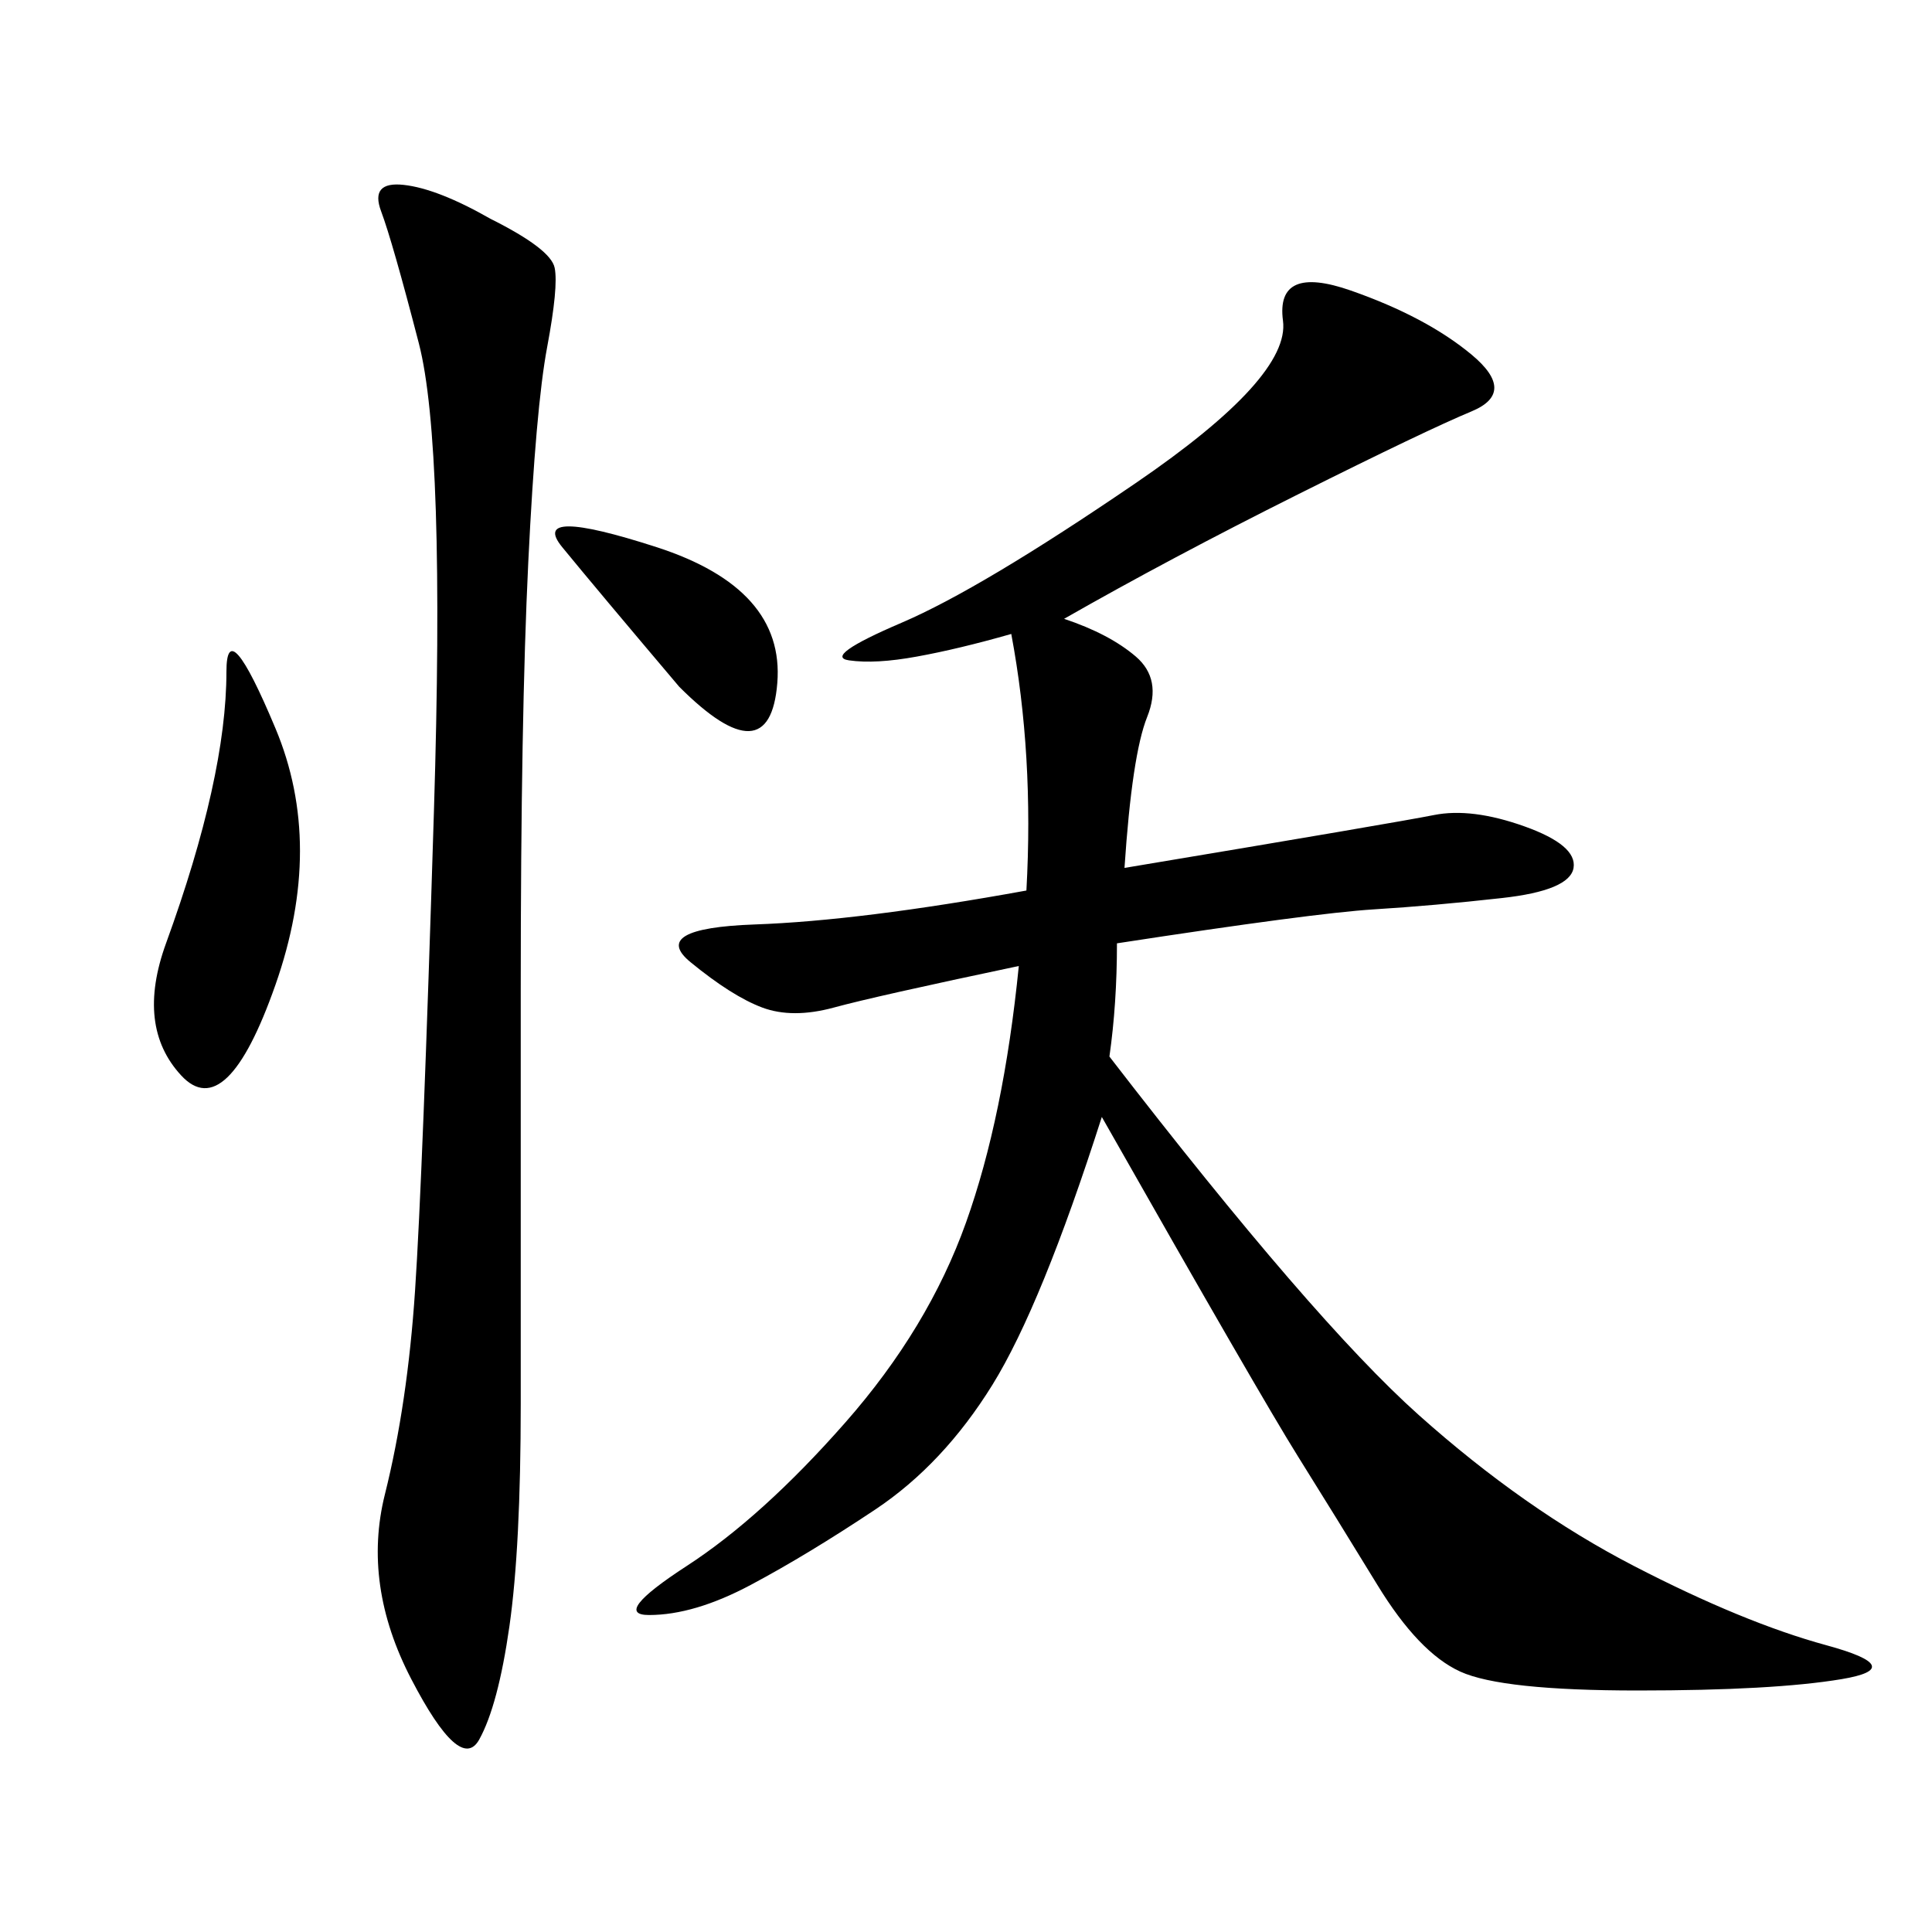 <svg xmlns="http://www.w3.org/2000/svg" xmlns:xlink="http://www.w3.org/1999/xlink" width="300" height="300"><path d="M165.23 96.09Q172.27 98.44 176.37 101.95Q180.47 105.47 178.13 111.33Q175.78 117.19 174.61 134.77L174.61 134.77Q216.80 127.73 222.66 126.56Q228.52 125.39 236.72 128.32Q244.92 131.25 244.34 134.77Q243.75 138.28 233.20 139.45Q222.66 140.63 213.28 141.21Q203.91 141.80 173.44 146.48L173.44 146.48Q173.44 155.86 172.27 164.06L172.27 164.06Q203.91 205.08 220.31 219.73Q236.72 234.38 253.71 243.16Q270.70 251.95 283.59 255.47Q296.48 258.98 285.94 260.74Q275.39 262.50 254.30 262.50L254.30 262.50Q233.20 262.50 226.76 259.57Q220.31 256.64 213.87 246.09Q207.42 235.55 201.56 226.17Q195.70 216.80 171.09 173.44L171.09 173.44Q161.72 202.73 154.10 215.04Q146.48 227.34 135.94 234.38Q125.39 241.41 116.60 246.09Q107.81 250.78 100.78 250.78L100.78 250.78Q94.92 250.78 106.64 243.16Q118.36 235.55 131.25 220.90Q144.14 206.25 150 189.84Q155.86 173.44 158.20 150L158.20 150Q135.94 154.69 129.49 156.45Q123.05 158.20 118.36 156.45Q113.67 154.69 107.23 149.41Q100.78 144.14 117.19 143.55Q133.59 142.97 159.38 138.28L159.38 138.28Q160.55 117.19 157.03 98.44L157.03 98.44Q148.83 100.78 142.38 101.95Q135.94 103.13 131.84 102.54Q127.73 101.95 140.04 96.68Q152.34 91.41 176.37 75Q200.39 58.59 199.22 49.80Q198.05 41.02 209.77 45.12Q221.48 49.22 228.52 55.08Q235.55 60.94 228.52 63.87Q221.48 66.80 201.56 76.76Q181.64 86.72 165.23 96.09L165.23 96.09ZM76.17 33.98Q85.55 38.67 86.13 41.60Q86.72 44.53 84.96 53.91Q83.20 63.28 82.03 87.30Q80.86 111.33 80.86 153.52L80.86 153.52L80.86 217.97Q80.86 240.23 79.10 252.54Q77.34 264.84 74.41 270.12Q71.48 275.39 63.87 260.74Q56.25 246.09 59.77 232.03Q63.28 217.97 64.45 200.39Q65.63 182.81 67.38 125.98Q69.14 69.14 65.04 53.32Q60.94 37.50 59.18 32.81Q57.42 28.13 62.70 28.71Q67.97 29.30 76.17 33.98L76.17 33.98ZM32.81 123.05Q35.16 112.50 35.16 104.30L35.16 104.30Q35.16 94.92 42.77 113.09Q50.39 131.25 42.77 152.93Q35.16 174.61 28.13 166.99Q21.09 159.38 25.78 146.48Q30.47 133.59 32.81 123.05L32.81 123.05ZM105.47 106.64Q92.58 91.41 87.30 84.96Q82.03 78.52 101.95 84.96Q121.88 91.41 120.70 106.05Q119.53 120.70 105.47 106.64L105.47 106.64Z"/></svg>